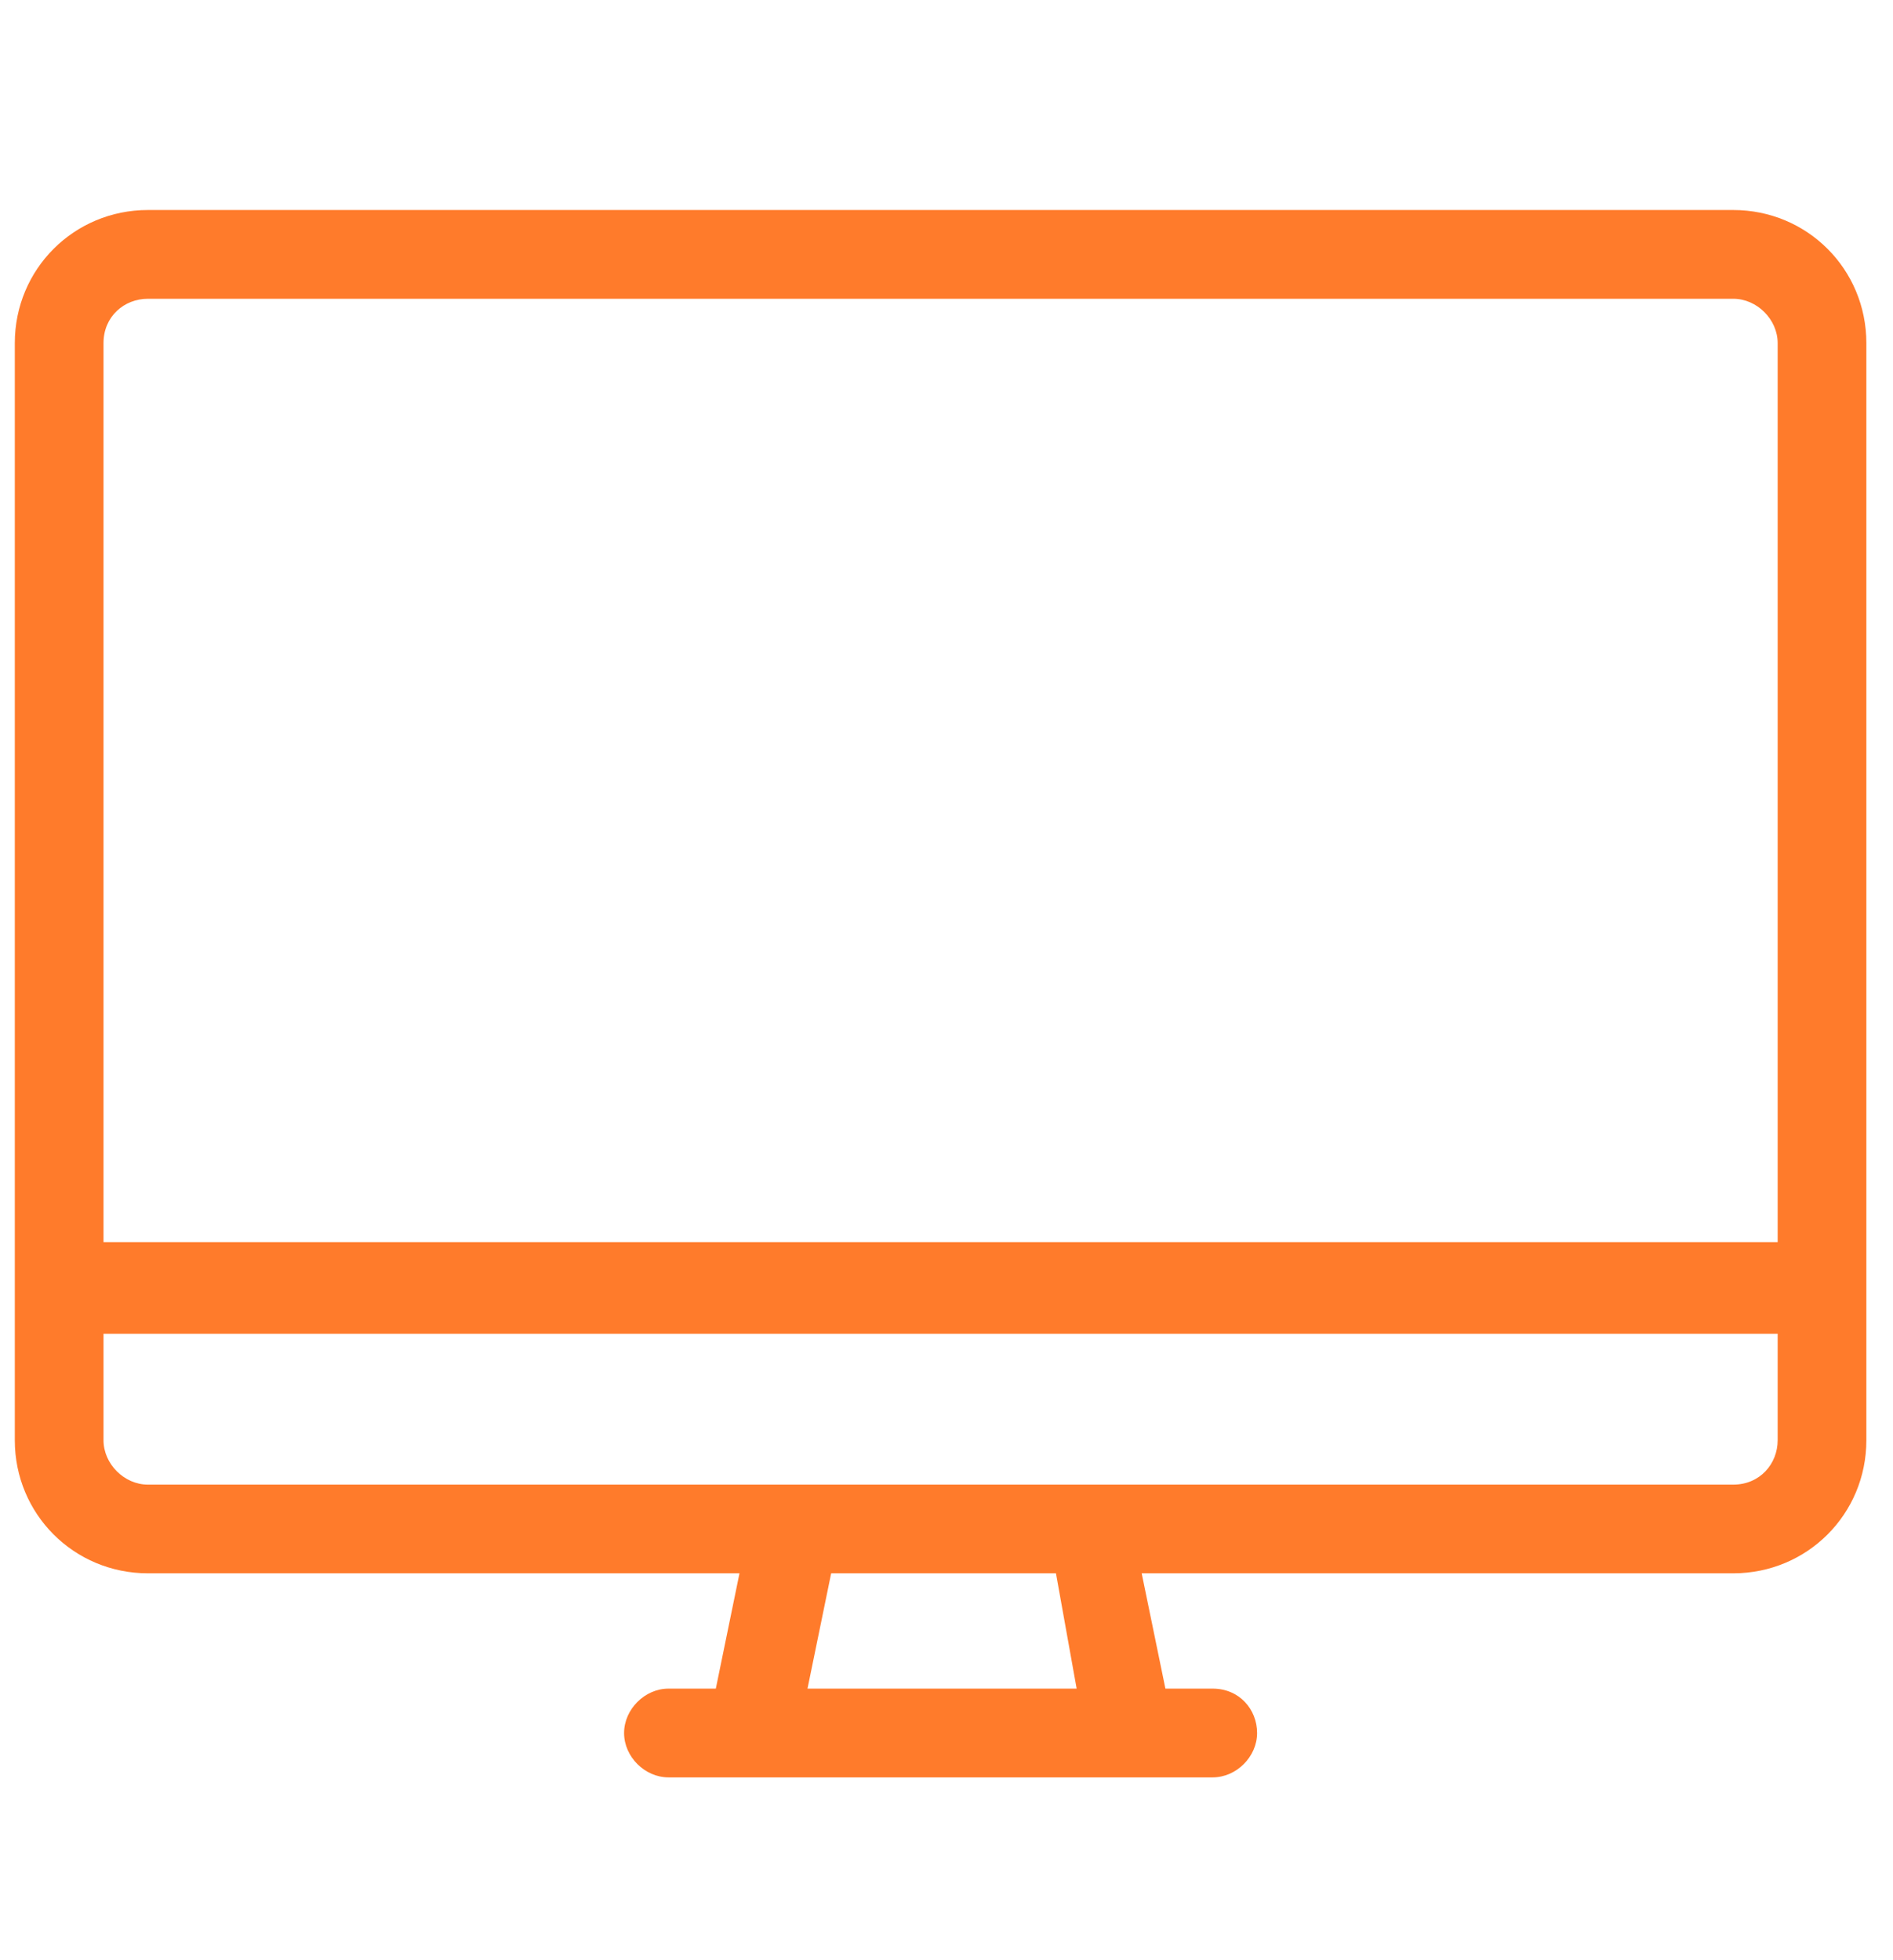 <?xml version="1.0" encoding="UTF-8"?> <svg xmlns="http://www.w3.org/2000/svg" width="28" height="29" viewBox="0 0 28 29" fill="none"><path d="M25.637 3.107H2.188C1.094 3.107 0.219 3.982 0.219 5.076V21.307C0.219 22.401 1.094 23.276 2.188 23.276H10.938L10.588 24.982H9.887C9.537 24.982 9.231 25.289 9.231 25.639C9.231 25.989 9.537 26.295 9.887 26.295H17.938C18.288 26.295 18.594 25.989 18.594 25.639C18.594 25.289 18.331 24.982 17.938 24.982H17.238L16.887 23.276H25.637C26.731 23.276 27.606 22.401 27.606 21.307V5.076C27.606 3.982 26.731 3.107 25.637 3.107ZM2.188 4.42H25.637C25.988 4.42 26.294 4.726 26.294 5.076V18.376H1.531V5.076C1.531 4.682 1.837 4.42 2.188 4.42ZM15.925 24.982H11.944L12.294 23.276H15.619L15.925 24.982ZM25.637 21.964H16.669H11.2H2.188C1.837 21.964 1.531 21.657 1.531 21.307V19.732H26.294V21.307C26.294 21.657 26.031 21.964 25.637 21.964Z" fill="#FF7B2B"></path></svg> 
